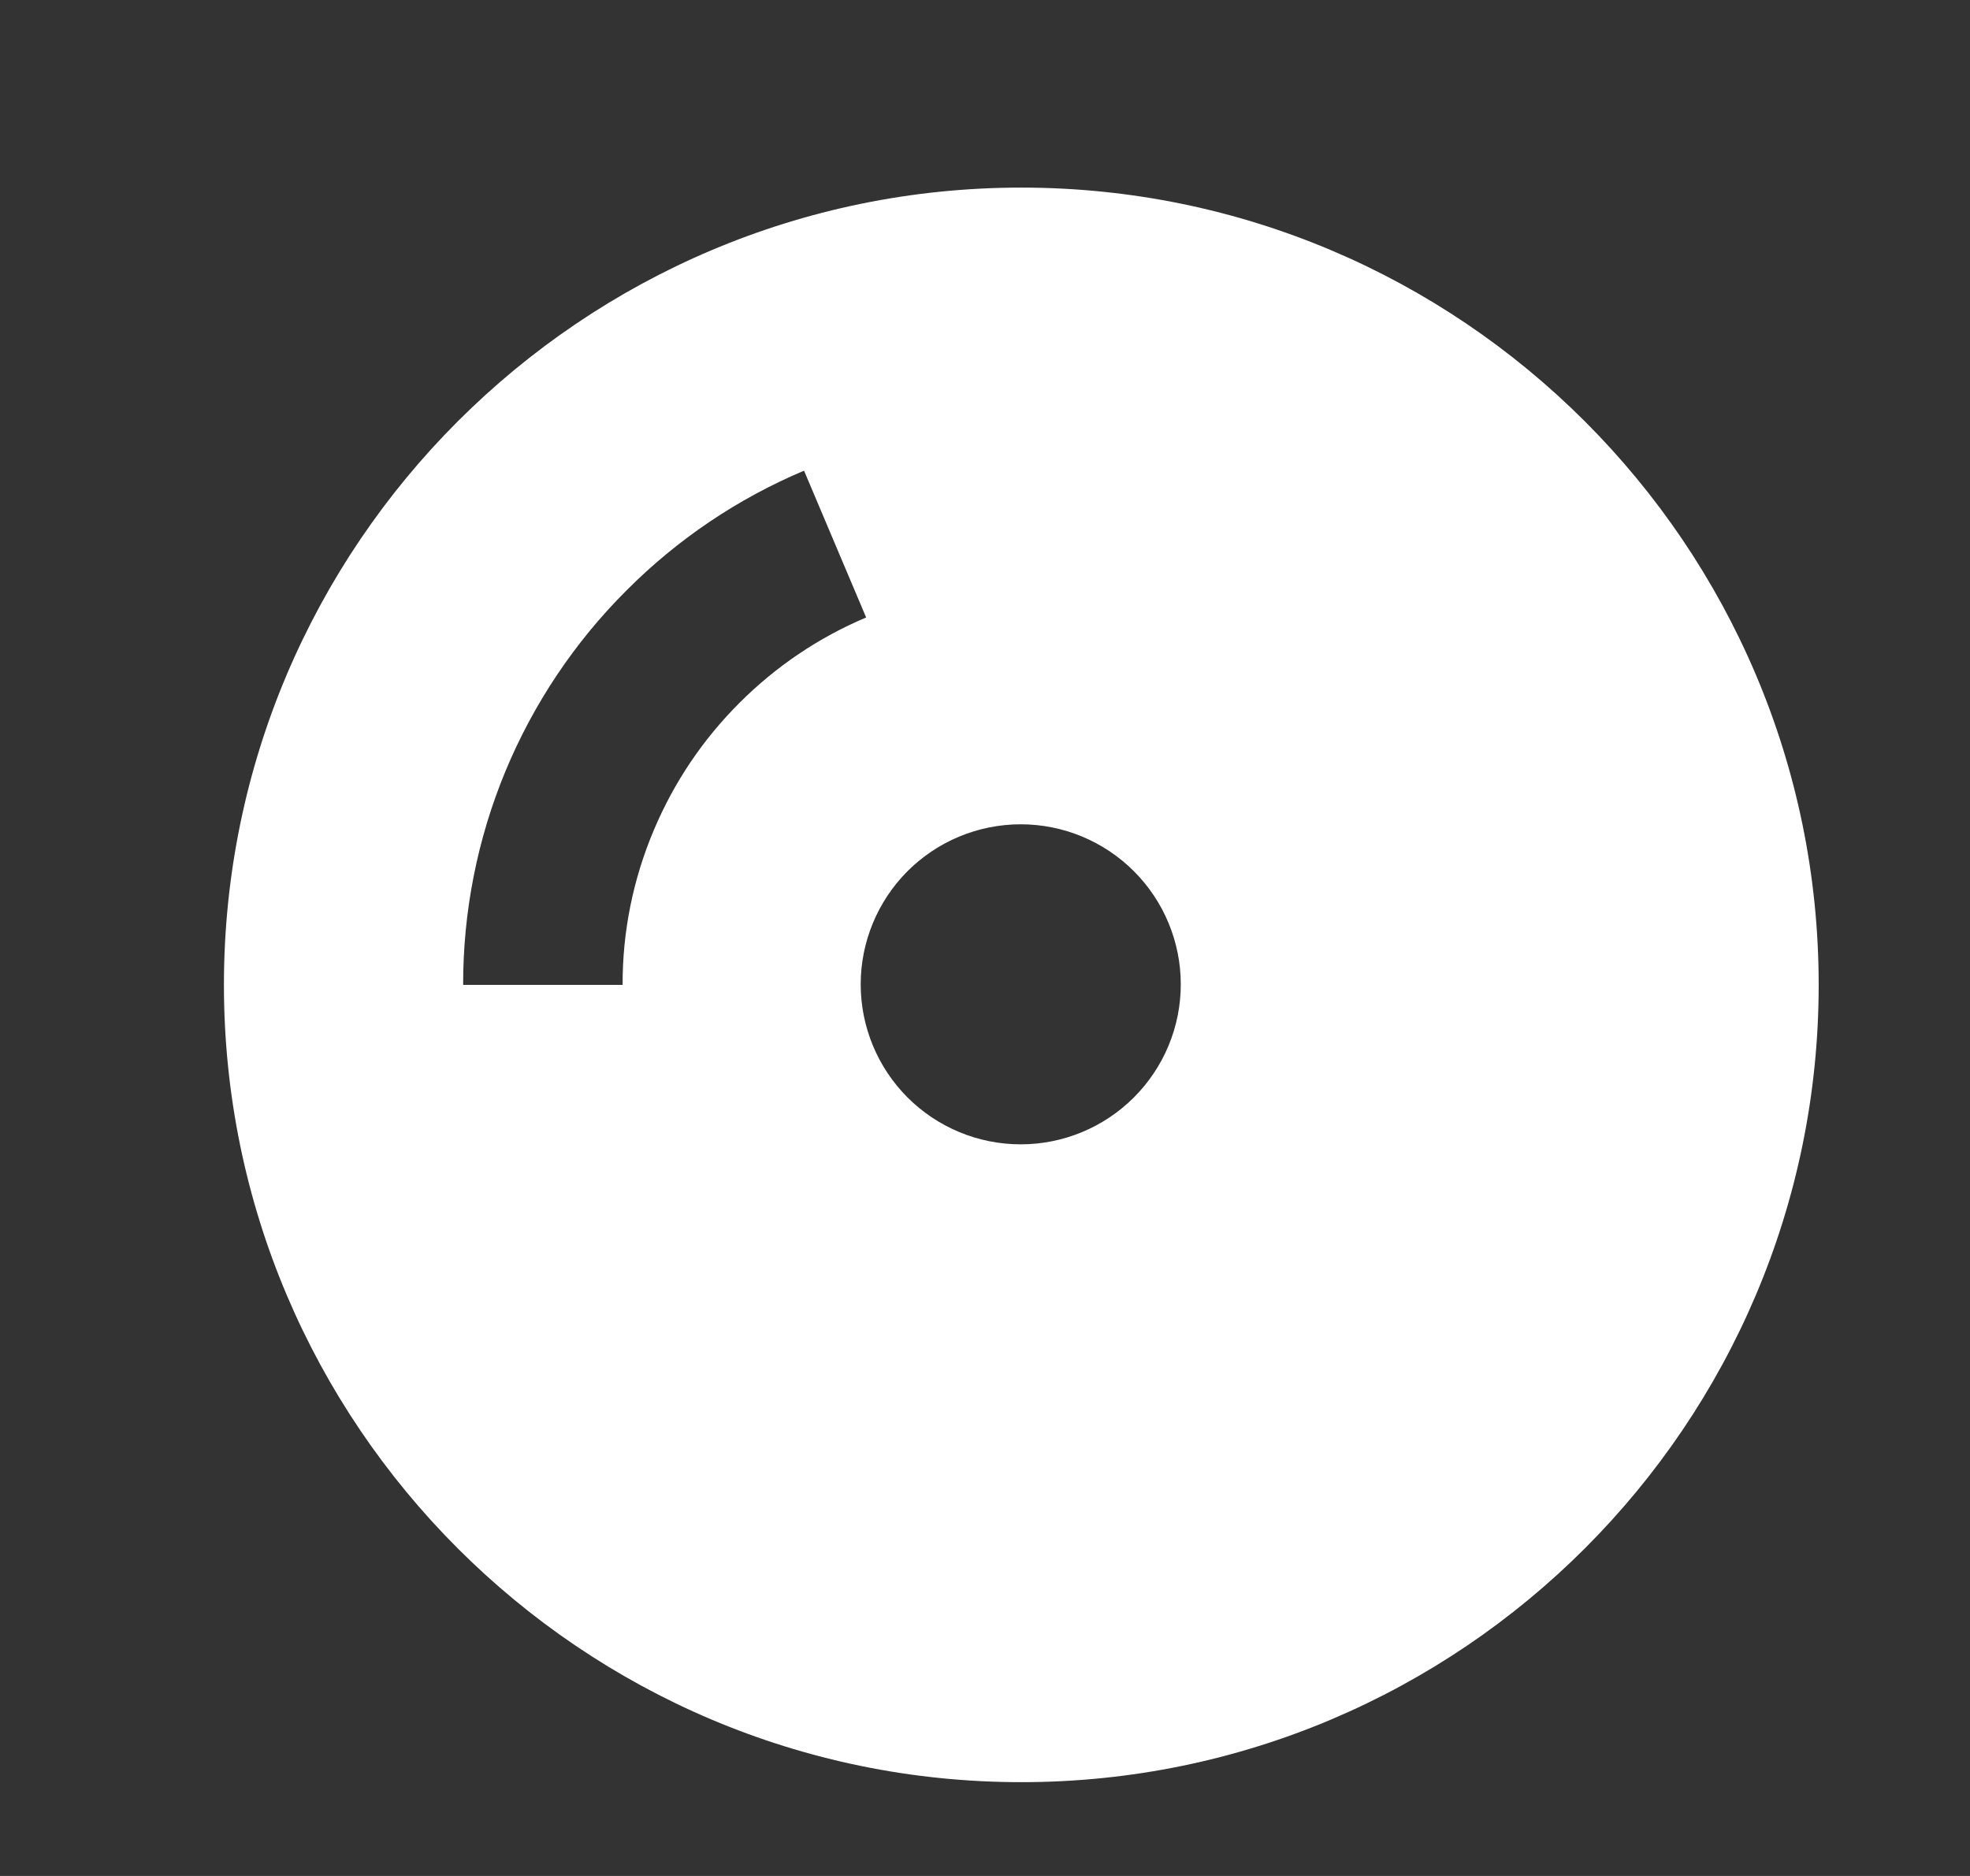 <svg xmlns="http://www.w3.org/2000/svg" width="21" height="20" viewBox="0 0 21 20" fill="none"><rect x="0" y="0" width="21" height="20" fill="#333333" stroke="none"/><path d="M10.887 2C6.2 2 2.387 5.813 2.387 10.5C2.387 15.187 6.2 19 10.887 19C15.574 19 19.387 15.187 19.387 10.5C19.387 5.813 15.574 2 10.887 2ZM6.971 8.847C6.749 9.37 6.635 9.932 6.637 10.5H4.937C4.936 9.718 5.089 8.944 5.388 8.222C5.688 7.5 6.127 6.844 6.68 6.293C7.222 5.749 7.864 5.316 8.571 5.018L9.233 6.583C8.727 6.797 8.273 7.103 7.882 7.494C7.491 7.885 7.185 8.34 6.971 8.847ZM10.881 12.2C10.428 12.2 9.994 12.02 9.674 11.7C9.355 11.38 9.175 10.947 9.175 10.494C9.175 10.042 9.355 9.608 9.674 9.288C9.994 8.968 10.428 8.788 10.881 8.788C11.333 8.788 11.767 8.968 12.087 9.288C12.407 9.608 12.587 10.042 12.587 10.494C12.587 10.947 12.407 11.38 12.087 11.7C11.767 12.02 11.333 12.2 10.881 12.2Z" fill="white"></path></svg>